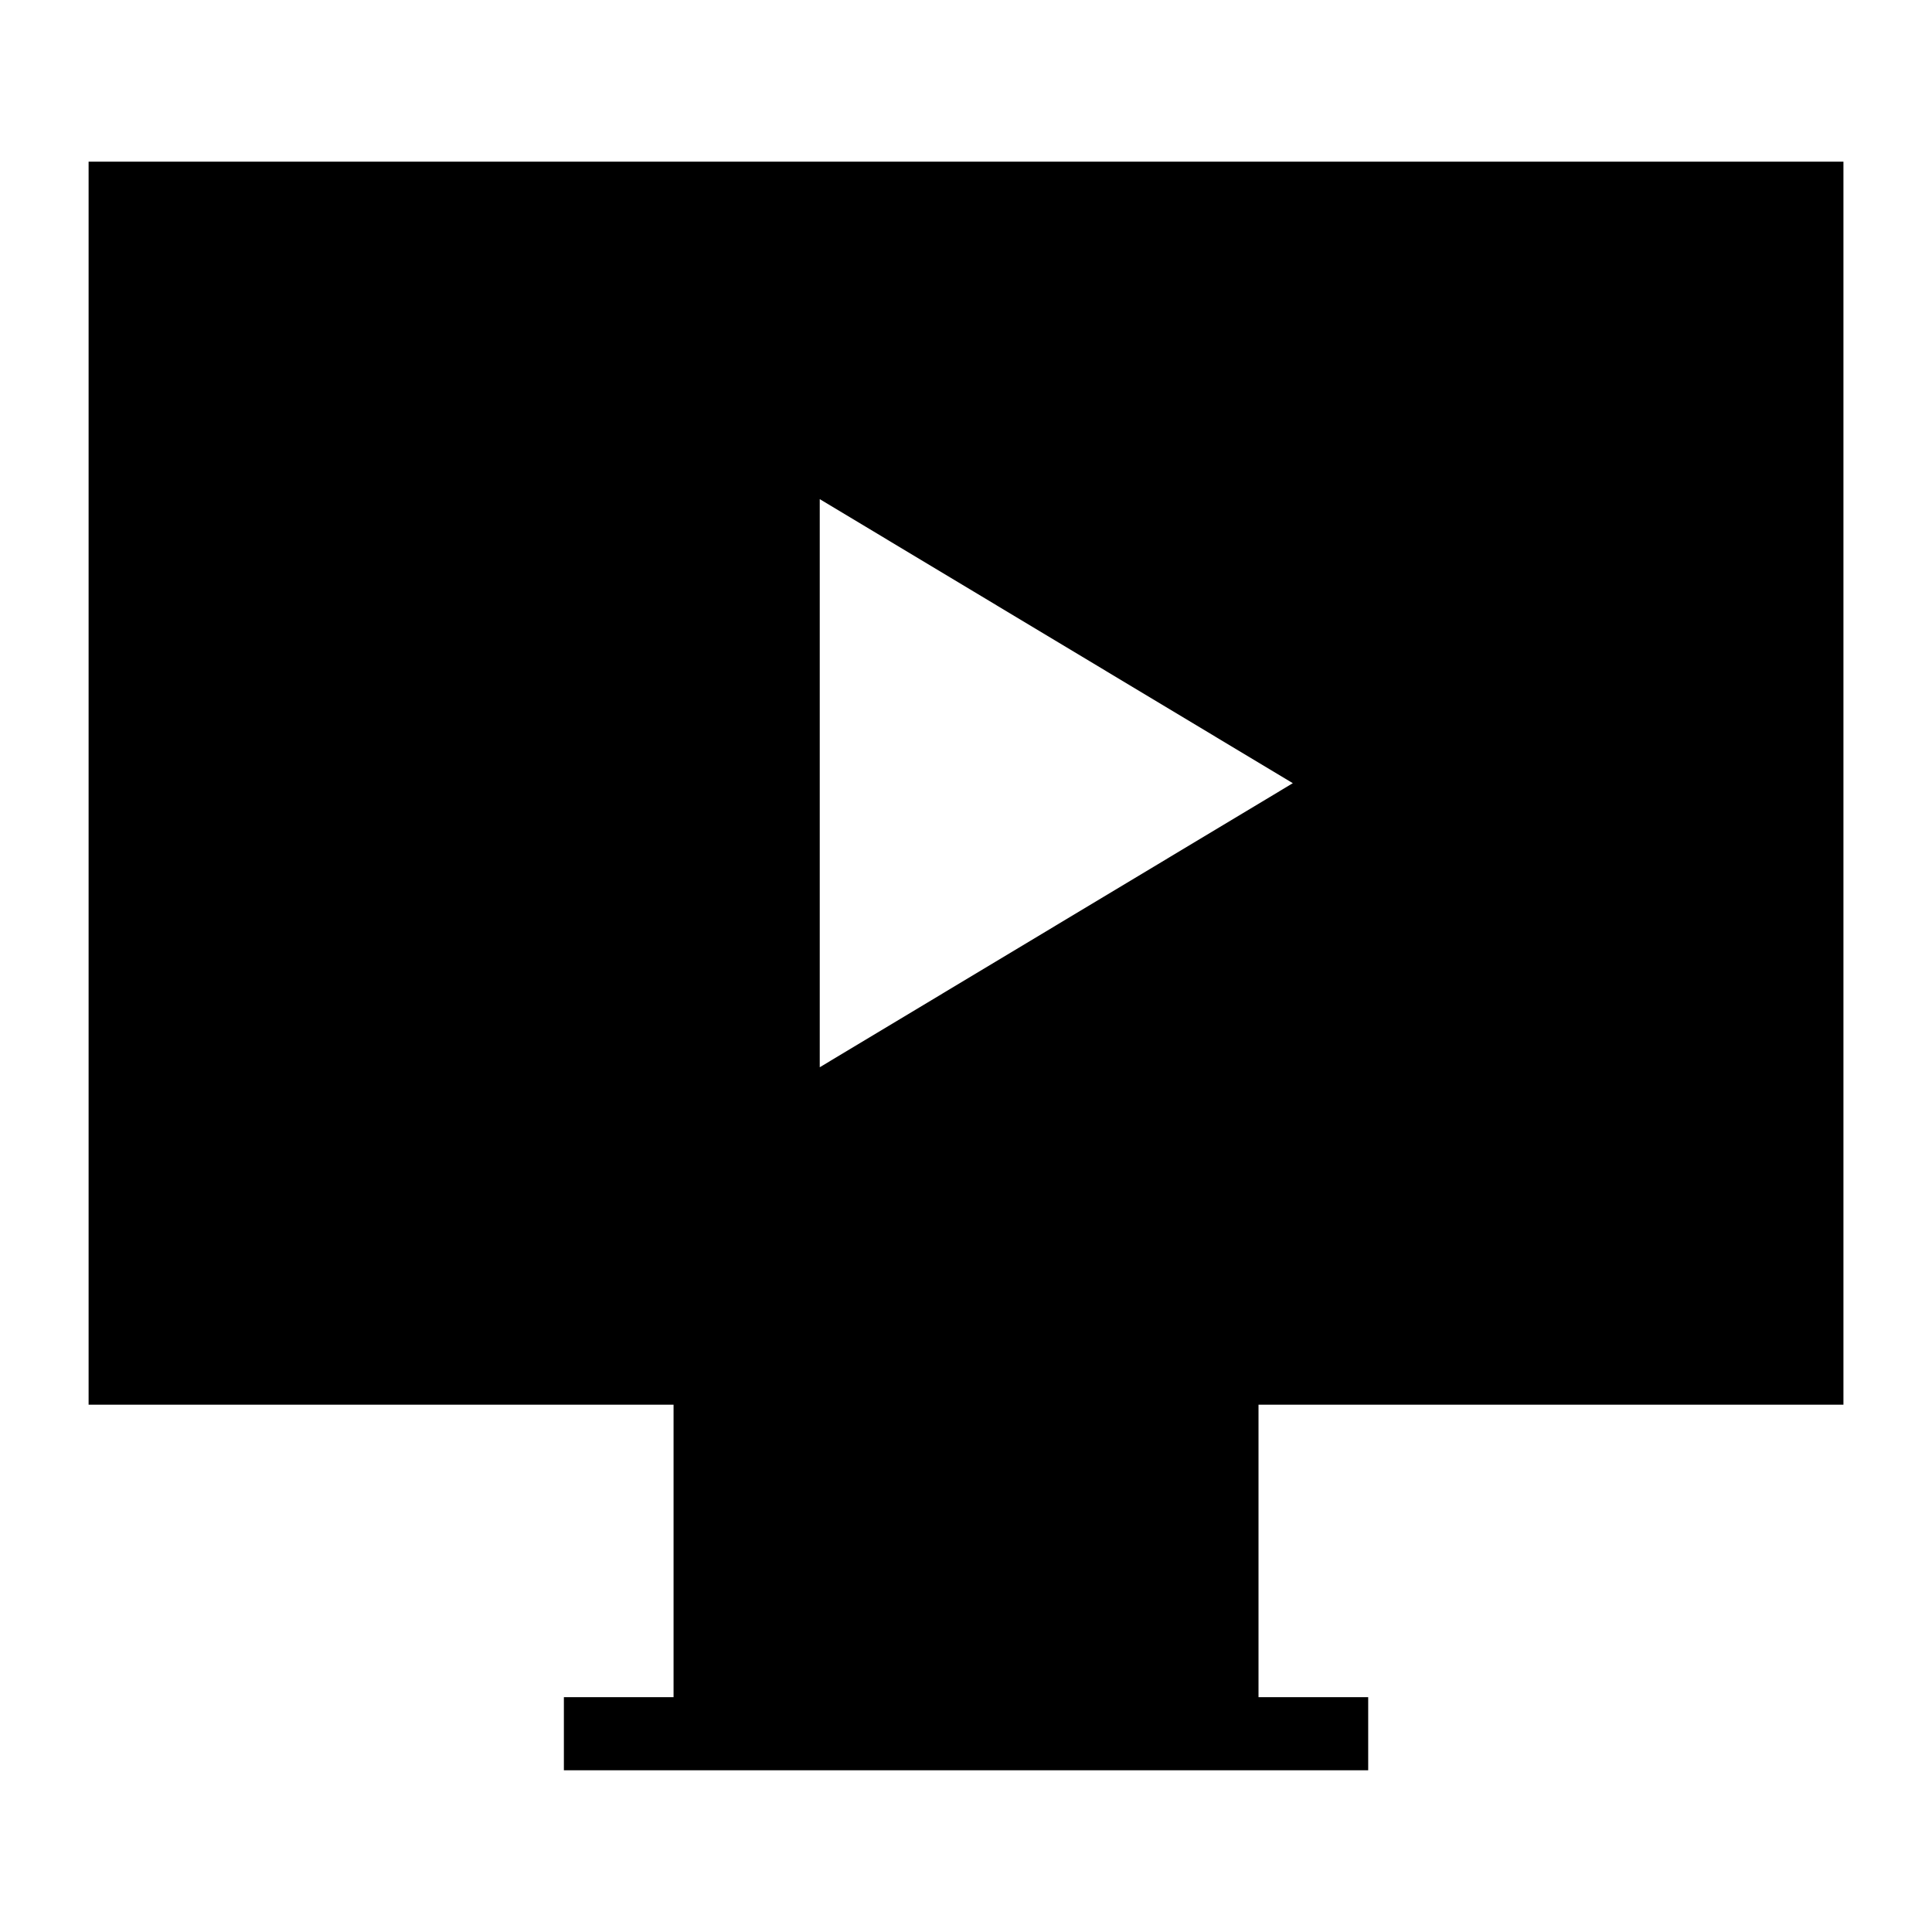 <?xml version="1.0" encoding="UTF-8"?>
<!-- Uploaded to: ICON Repo, www.svgrepo.com, Generator: ICON Repo Mixer Tools -->
<svg fill="#000000" width="800px" height="800px" version="1.1" viewBox="144 144 512 512" xmlns="http://www.w3.org/2000/svg">
 <path d="m632.53 516.26v-329.41h-465.05v329.41h155.02v77.508h-29.066v19.379h213.15v-19.379h-29.066v-77.508zm-271.29-89.426v-150.56l125.37 75.281z"/>
</svg>